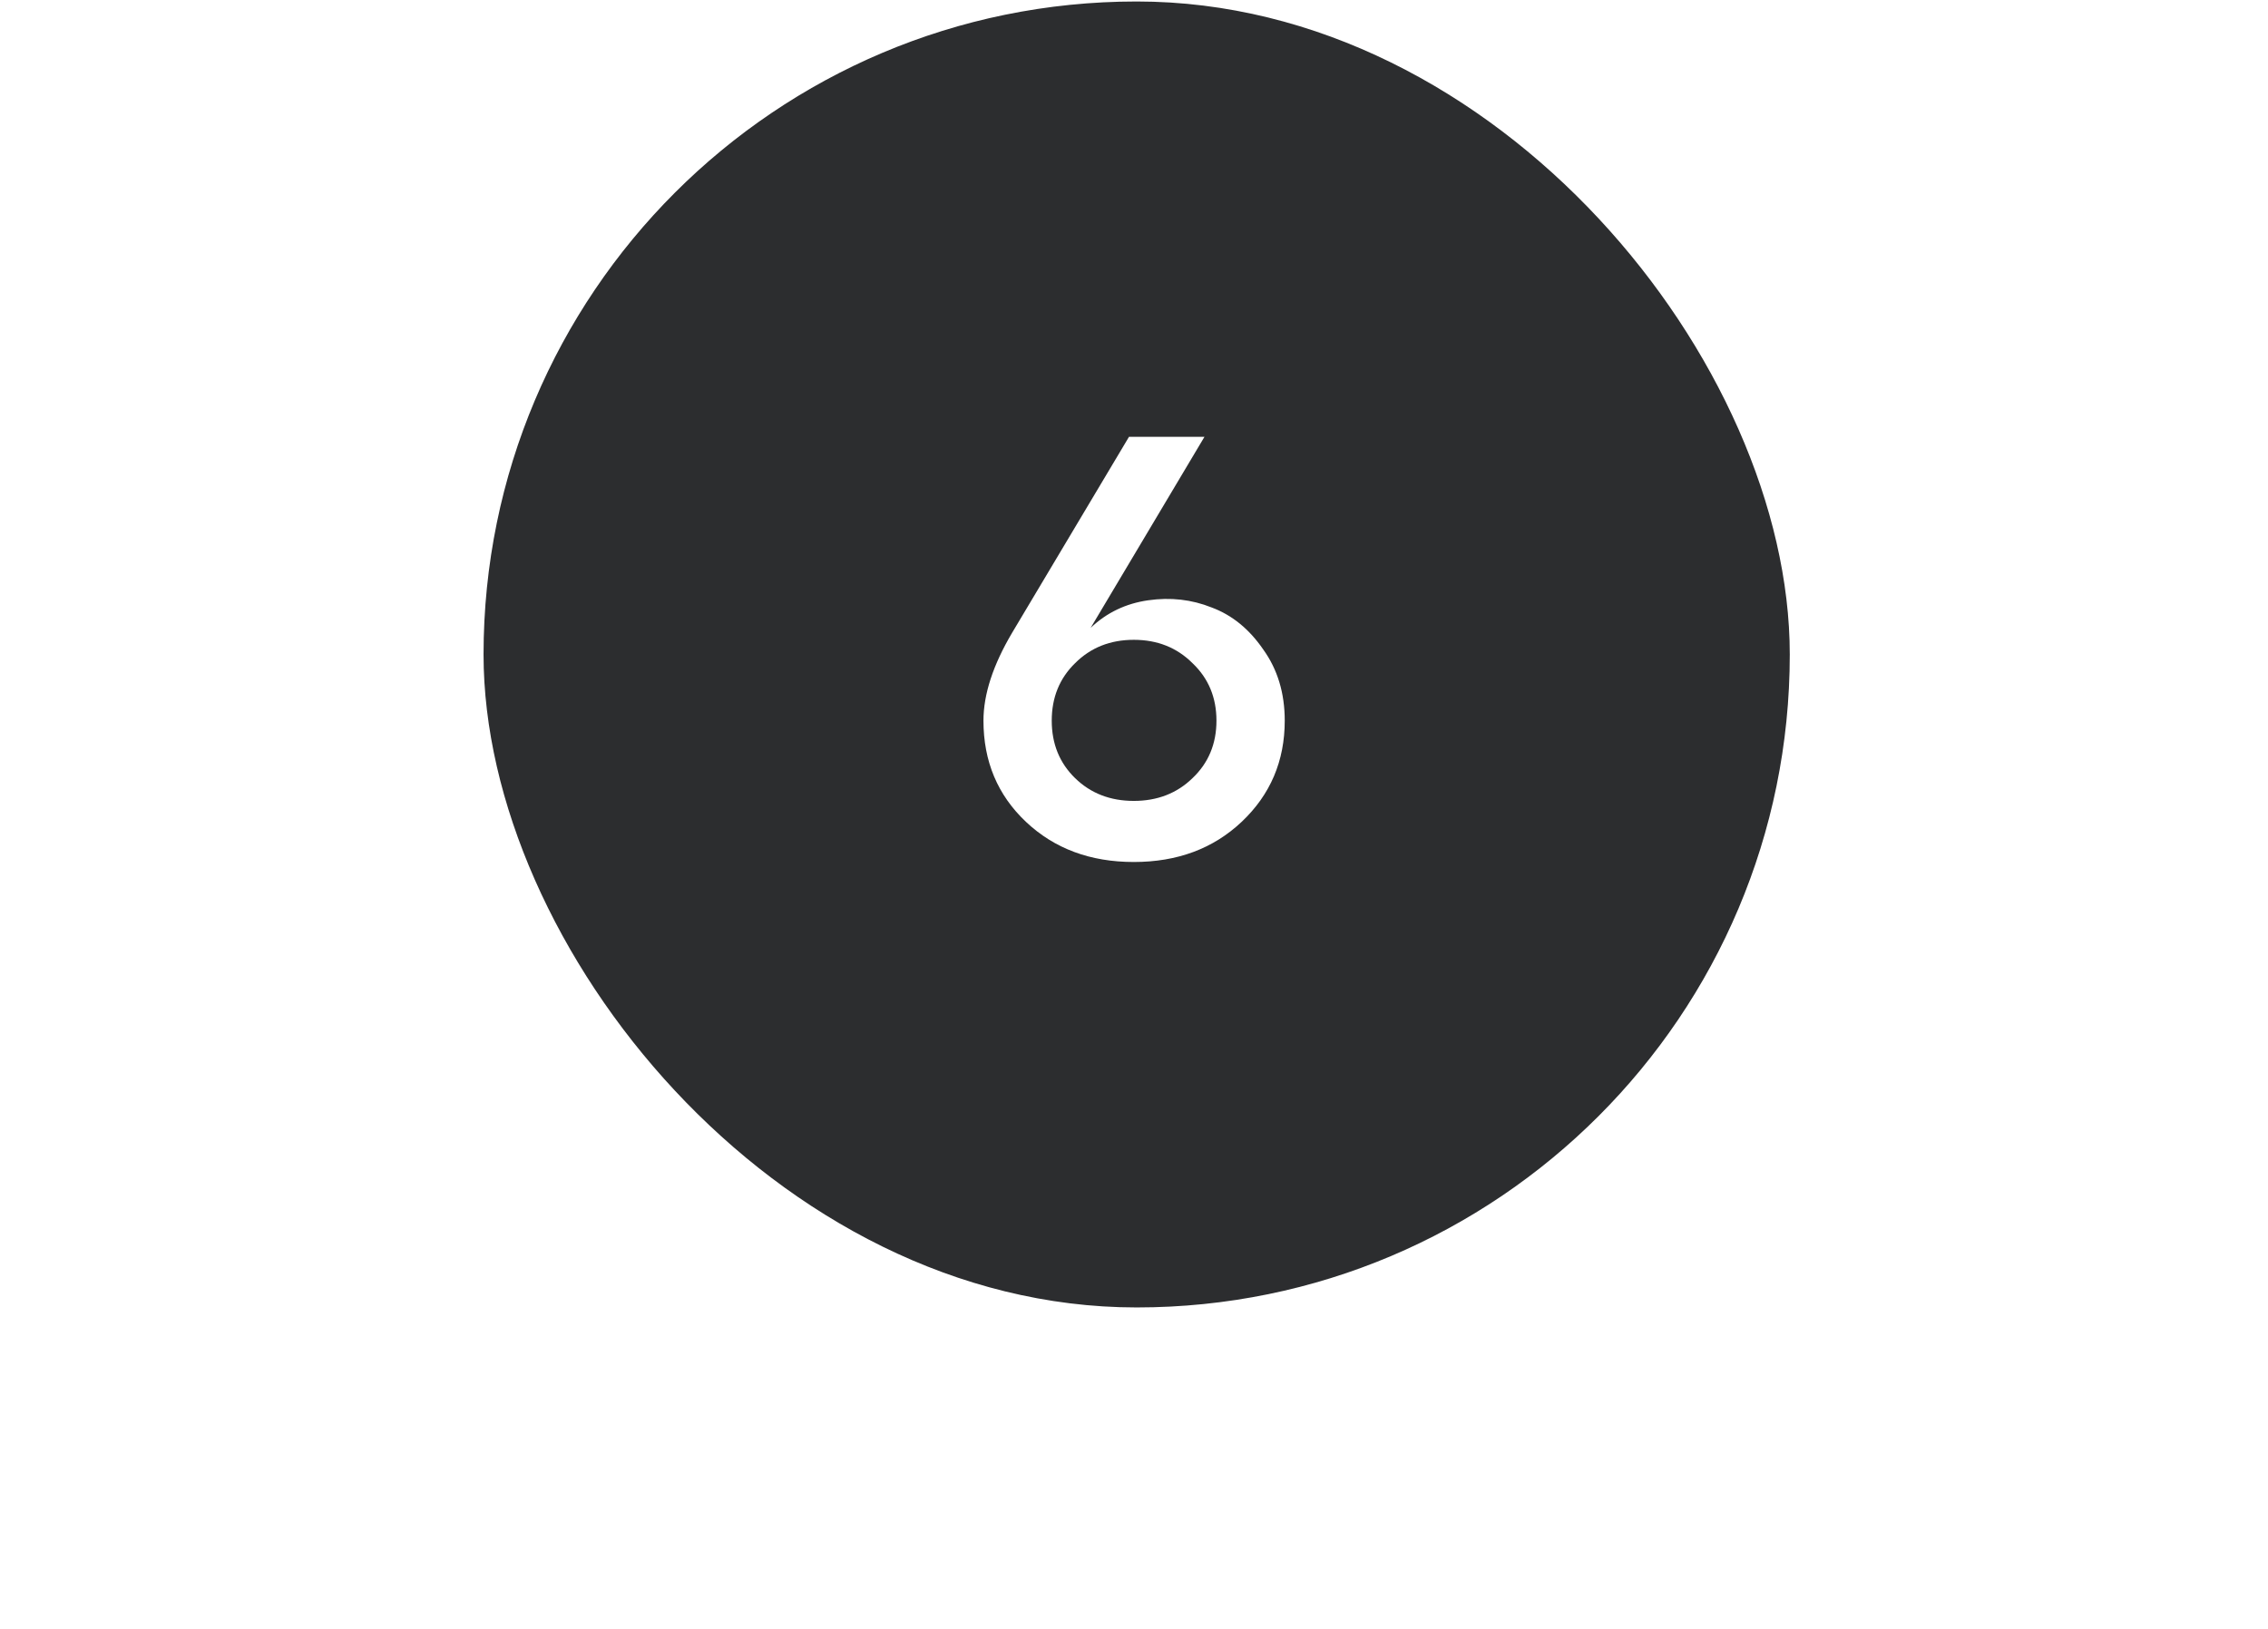 <?xml version="1.0" encoding="UTF-8"?> <svg xmlns="http://www.w3.org/2000/svg" width="586" height="421" viewBox="0 0 586 421" fill="none"><path d="M7.642 412.5H2.959V382.969H7.642V395.667H23.504V382.969H28.145V412.5H23.504V399.802H7.642V412.5ZM44.507 390.52C47.095 390.52 49.204 391.195 50.835 392.545C52.467 393.895 53.282 395.836 53.282 398.367V412.5H48.852V406.762C47.531 410.869 44.873 412.922 40.879 412.922C39.023 412.922 37.476 412.373 36.239 411.277C35.001 410.152 34.382 408.689 34.382 406.889C34.382 404.78 35.127 403.205 36.618 402.164C38.109 401.095 40.007 400.434 42.313 400.181L46.49 399.759C48.065 399.619 48.852 398.916 48.852 397.65C48.852 396.609 48.445 395.78 47.629 395.161C46.842 394.542 45.801 394.233 44.507 394.233C43.185 394.233 42.06 394.57 41.132 395.245C40.232 395.92 39.656 396.905 39.403 398.198L35.015 397.144C35.409 395.119 36.464 393.516 38.179 392.334C39.895 391.125 42.004 390.52 44.507 390.52ZM42.313 409.336C44.142 409.336 45.688 408.731 46.954 407.522C48.22 406.284 48.852 404.85 48.852 403.219V402.037C48.515 402.6 47.699 402.952 46.406 403.092L42.313 403.598C41.245 403.739 40.387 404.062 39.74 404.569C39.121 405.047 38.812 405.708 38.812 406.552C38.812 407.395 39.121 408.07 39.74 408.577C40.387 409.083 41.245 409.336 42.313 409.336ZM74.091 401.025V390.942H78.521V412.5H74.091V404.906C72.291 405.328 70.393 405.539 68.396 405.539C64.993 405.539 62.63 404.85 61.308 403.472C59.986 402.094 59.326 399.956 59.326 397.059V390.942H63.755V397.059C63.755 398.606 64.135 399.759 64.894 400.519C65.654 401.25 67.004 401.616 68.944 401.616C70.716 401.616 72.432 401.419 74.091 401.025ZM94.93 390.52C97.517 390.52 99.626 391.195 101.258 392.545C102.889 393.895 103.705 395.836 103.705 398.367V412.5H99.275V406.762C97.953 410.869 95.295 412.922 91.301 412.922C89.445 412.922 87.898 412.373 86.661 411.277C85.423 410.152 84.805 408.689 84.805 406.889C84.805 404.78 85.55 403.205 87.04 402.164C88.531 401.095 90.43 400.434 92.736 400.181L96.912 399.759C98.487 399.619 99.275 398.916 99.275 397.65C99.275 396.609 98.867 395.78 98.051 395.161C97.264 394.542 96.223 394.233 94.93 394.233C93.608 394.233 92.483 394.57 91.555 395.245C90.654 395.92 90.078 396.905 89.825 398.198L85.437 397.144C85.831 395.119 86.886 393.516 88.601 392.334C90.317 391.125 92.426 390.52 94.93 390.52ZM92.736 409.336C94.564 409.336 96.111 408.731 97.376 407.522C98.642 406.284 99.275 404.85 99.275 403.219V402.037C98.937 402.6 98.122 402.952 96.828 403.092L92.736 403.598C91.667 403.739 90.809 404.062 90.162 404.569C89.544 405.047 89.234 405.708 89.234 406.552C89.234 407.395 89.544 408.07 90.162 408.577C90.809 409.083 91.667 409.336 92.736 409.336ZM109.706 412.838H109.368V408.872H109.917C110.957 408.872 111.745 408.731 112.279 408.45C112.814 408.141 113.235 407.466 113.545 406.425C113.854 405.384 114.009 403.823 114.009 401.742V390.942H131.896V412.5H127.467V394.866H118.185V401.742C118.185 405.68 117.553 408.52 116.287 410.264C115.021 411.98 112.828 412.838 109.706 412.838ZM141.864 409.716C139.671 407.578 138.574 404.92 138.574 401.742C138.574 398.564 139.671 395.906 141.864 393.769C144.058 391.603 146.772 390.52 150.007 390.52C153.241 390.52 155.955 391.603 158.149 393.769C160.343 395.906 161.439 398.564 161.439 401.742C161.439 404.92 160.343 407.578 158.149 409.716C155.955 411.853 153.241 412.922 150.007 412.922C146.772 412.922 144.058 411.853 141.864 409.716ZM145.113 396.68C143.791 398.03 143.13 399.717 143.13 401.742C143.13 403.767 143.791 405.455 145.113 406.805C146.435 408.155 148.066 408.83 150.007 408.83C151.975 408.83 153.607 408.155 154.9 406.805C156.222 405.455 156.883 403.767 156.883 401.742C156.883 399.689 156.222 397.987 154.9 396.637C153.607 395.287 151.975 394.612 150.007 394.612C148.066 394.612 146.435 395.302 145.113 396.68ZM196.283 390.52C199.067 390.52 201.388 391.603 203.244 393.769C205.1 395.906 206.028 398.564 206.028 401.742C206.028 404.92 205.1 407.578 203.244 409.716C201.388 411.853 199.067 412.922 196.283 412.922C194.258 412.922 192.486 412.331 190.967 411.15C189.477 409.941 188.394 408.309 187.719 406.256V420.938H183.289V390.942H187.719V397.186C188.394 395.133 189.477 393.516 190.967 392.334C192.486 391.125 194.258 390.52 196.283 390.52ZM194.806 408.83C196.663 408.83 198.224 408.155 199.489 406.805C200.783 405.427 201.43 403.739 201.43 401.742C201.43 399.717 200.783 398.03 199.489 396.68C198.224 395.302 196.663 394.612 194.806 394.612C192.753 394.612 191.052 395.287 189.702 396.637C188.38 397.987 187.719 399.689 187.719 401.742C187.719 403.767 188.38 405.455 189.702 406.805C191.052 408.155 192.753 408.83 194.806 408.83ZM221.541 390.52C224.129 390.52 226.238 391.195 227.87 392.545C229.501 393.895 230.316 395.836 230.316 398.367V412.5H225.887V406.762C224.565 410.869 221.907 412.922 217.913 412.922C216.057 412.922 214.51 412.373 213.273 411.277C212.035 410.152 211.416 408.689 211.416 406.889C211.416 404.78 212.162 403.205 213.652 402.164C215.143 401.095 217.041 400.434 219.348 400.181L223.524 399.759C225.099 399.619 225.887 398.916 225.887 397.65C225.887 396.609 225.479 395.78 224.663 395.161C223.876 394.542 222.835 394.233 221.541 394.233C220.22 394.233 219.095 394.57 218.166 395.245C217.266 395.92 216.69 396.905 216.437 398.198L212.049 397.144C212.443 395.119 213.498 393.516 215.213 392.334C216.929 391.125 219.038 390.52 221.541 390.52ZM219.348 409.336C221.176 409.336 222.723 408.731 223.988 407.522C225.254 406.284 225.887 404.85 225.887 403.219V402.037C225.549 402.6 224.734 402.952 223.44 403.092L219.348 403.598C218.279 403.739 217.421 404.062 216.774 404.569C216.156 405.047 215.846 405.708 215.846 406.552C215.846 407.395 216.156 408.07 216.774 408.577C217.421 409.083 218.279 409.336 219.348 409.336ZM249.783 391.364C252.511 391.364 254.804 392.391 256.66 394.444C258.516 396.469 259.444 398.958 259.444 401.911C259.444 405.061 258.376 407.691 256.238 409.8C254.101 411.881 251.429 412.922 248.222 412.922C244.96 412.922 242.246 411.839 240.08 409.673C237.943 407.48 236.874 404.555 236.874 400.898C236.874 396.258 237.436 392.559 238.561 389.803C239.715 387.047 241.515 385.078 243.961 383.897C245.536 383.137 247.843 382.561 250.88 382.167C253.946 381.745 256.294 381.309 257.926 380.859V384.909C256.744 385.275 254.705 385.655 251.808 386.048C248.94 386.442 246.985 386.892 245.944 387.398C243.16 388.692 241.683 392.081 241.515 397.566C241.993 395.991 242.977 394.57 244.468 393.305C245.986 392.011 247.758 391.364 249.783 391.364ZM243.455 406.931C244.721 408.197 246.31 408.83 248.222 408.83C250.135 408.83 251.724 408.197 252.99 406.931C254.255 405.637 254.888 404.048 254.888 402.164C254.888 400.252 254.255 398.648 252.99 397.355C251.752 396.061 250.233 395.414 248.433 395.414C246.436 395.414 244.791 396.061 243.497 397.355C242.204 398.62 241.557 400.223 241.557 402.164C241.557 404.048 242.19 405.637 243.455 406.931ZM268.6 409.716C266.406 407.578 265.309 404.92 265.309 401.742C265.309 398.564 266.406 395.906 268.6 393.769C270.794 391.603 273.508 390.52 276.742 390.52C279.977 390.52 282.691 391.603 284.884 393.769C287.078 395.906 288.175 398.564 288.175 401.742C288.175 404.92 287.078 407.578 284.884 409.716C282.691 411.853 279.977 412.922 276.742 412.922C273.508 412.922 270.794 411.853 268.6 409.716ZM271.848 396.68C270.527 398.03 269.866 399.717 269.866 401.742C269.866 403.767 270.527 405.455 271.848 406.805C273.17 408.155 274.802 408.83 276.742 408.83C278.711 408.83 280.342 408.155 281.636 406.805C282.958 405.455 283.619 403.767 283.619 401.742C283.619 399.689 282.958 397.987 281.636 396.637C280.342 395.287 278.711 394.612 276.742 394.612C274.802 394.612 273.17 395.302 271.848 396.68ZM303.903 412.5H299.474V394.866H292.049V390.942H311.286V394.866H303.903V412.5ZM336.844 412.5H332.414V390.942H336.844V399.759H348.445V390.942H352.875V412.5H348.445V403.683H336.844V412.5ZM369.265 390.52C371.853 390.52 373.962 391.195 375.593 392.545C377.225 393.895 378.04 395.836 378.04 398.367V412.5H373.611V406.762C372.289 410.869 369.631 412.922 365.637 412.922C363.781 412.922 362.234 412.373 360.997 411.277C359.759 410.152 359.14 408.689 359.14 406.889C359.14 404.78 359.886 403.205 361.376 402.164C362.867 401.095 364.765 400.434 367.072 400.181L371.248 399.759C372.823 399.619 373.611 398.916 373.611 397.65C373.611 396.609 373.203 395.78 372.387 395.161C371.6 394.542 370.559 394.233 369.265 394.233C367.943 394.233 366.818 394.57 365.89 395.245C364.99 395.92 364.414 396.905 364.161 398.198L359.773 397.144C360.167 395.119 361.222 393.516 362.937 392.334C364.653 391.125 366.762 390.52 369.265 390.52ZM367.072 409.336C368.9 409.336 370.447 408.731 371.712 407.522C372.978 406.284 373.611 404.85 373.611 403.219V402.037C373.273 402.6 372.457 402.952 371.164 403.092L367.072 403.598C366.003 403.739 365.145 404.062 364.498 404.569C363.879 405.047 363.57 405.708 363.57 406.552C363.57 407.395 363.879 408.07 364.498 408.577C365.145 409.083 366.003 409.336 367.072 409.336ZM402.975 409.716C400.782 407.578 399.685 404.92 399.685 401.742C399.685 398.564 400.782 395.906 402.975 393.769C405.169 391.603 407.883 390.52 411.118 390.52C414.352 390.52 417.066 391.603 419.26 393.769C421.454 395.906 422.55 398.564 422.55 401.742C422.55 404.92 421.454 407.578 419.26 409.716C417.066 411.853 414.352 412.922 411.118 412.922C407.883 412.922 405.169 411.853 402.975 409.716ZM406.224 396.68C404.902 398.03 404.241 399.717 404.241 401.742C404.241 403.767 404.902 405.455 406.224 406.805C407.546 408.155 409.177 408.83 411.118 408.83C413.086 408.83 414.718 408.155 416.011 406.805C417.333 405.455 417.994 403.767 417.994 401.742C417.994 399.689 417.333 397.987 416.011 396.637C414.718 395.287 413.086 394.612 411.118 394.612C409.177 394.612 407.546 395.302 406.224 396.68ZM441.585 391.364C444.313 391.364 446.605 392.391 448.461 394.444C450.318 396.469 451.246 398.958 451.246 401.911C451.246 405.061 450.177 407.691 448.04 409.8C445.902 411.881 443.23 412.922 440.024 412.922C436.761 412.922 434.047 411.839 431.882 409.673C429.744 407.48 428.676 404.555 428.676 400.898C428.676 396.258 429.238 392.559 430.363 389.803C431.516 387.047 433.316 385.078 435.763 383.897C437.338 383.137 439.644 382.561 442.682 382.167C445.747 381.745 448.096 381.309 449.727 380.859V384.909C448.546 385.275 446.507 385.655 443.61 386.048C440.741 386.442 438.786 386.892 437.746 387.398C434.961 388.692 433.485 392.081 433.316 397.566C433.794 395.991 434.779 394.57 436.269 393.305C437.788 392.011 439.56 391.364 441.585 391.364ZM435.257 406.931C436.522 408.197 438.111 408.83 440.024 408.83C441.936 408.83 443.526 408.197 444.791 406.931C446.057 405.637 446.69 404.048 446.69 402.164C446.69 400.252 446.057 398.648 444.791 397.355C443.554 396.061 442.035 395.414 440.235 395.414C438.238 395.414 436.593 396.061 435.299 397.355C434.005 398.62 433.358 400.223 433.358 402.164C433.358 404.048 433.991 405.637 435.257 406.931ZM471.135 412.5H461.052V394.866H455.146V390.942H465.482V397.734H471.135C473.554 397.734 475.494 398.423 476.957 399.802C478.447 401.18 479.193 402.952 479.193 405.117C479.193 407.283 478.447 409.055 476.957 410.433C475.494 411.811 473.554 412.5 471.135 412.5ZM465.482 401.658V408.577H470.671C471.852 408.577 472.794 408.253 473.497 407.606C474.229 406.959 474.594 406.13 474.594 405.117C474.594 404.105 474.229 403.275 473.497 402.628C472.794 401.981 471.852 401.658 470.671 401.658H465.482ZM495.171 390.52C498.631 390.52 501.443 391.758 503.609 394.233C505.774 396.708 506.66 399.703 506.267 403.219H488.421C488.731 404.962 489.532 406.383 490.826 407.48C492.12 408.548 493.681 409.083 495.509 409.083C496.915 409.083 498.167 408.745 499.263 408.07C500.388 407.367 501.26 406.425 501.879 405.244L505.592 406.889C504.635 408.717 503.271 410.18 501.499 411.277C499.728 412.373 497.688 412.922 495.382 412.922C492.148 412.922 489.434 411.853 487.24 409.716C485.046 407.578 483.949 404.92 483.949 401.742C483.949 398.564 485.018 395.906 487.156 393.769C489.321 391.603 491.993 390.52 495.171 390.52ZM495.171 394.359C493.54 394.359 492.12 394.866 490.91 395.878C489.729 396.862 488.942 398.156 488.548 399.759H501.795C501.429 398.156 500.642 396.862 499.432 395.878C498.251 394.866 496.831 394.359 495.171 394.359ZM532.944 390.942L525.139 401.405L533.619 412.5H528.261L521.258 403.683H517.503V412.5H513.074V390.942H517.503V399.759H521.258L528.092 390.942H532.944ZM549.3 412.5H544.87V394.866H537.445V390.942H556.682V394.866H549.3V412.5ZM571.773 390.52C575.232 390.52 578.045 391.758 580.21 394.233C582.376 396.708 583.262 399.703 582.868 403.219H565.023C565.332 404.962 566.134 406.383 567.428 407.48C568.721 408.548 570.282 409.083 572.11 409.083C573.517 409.083 574.768 408.745 575.865 408.07C576.99 407.367 577.862 406.425 578.481 405.244L582.193 406.889C581.237 408.717 579.873 410.18 578.101 411.277C576.329 412.373 574.29 412.922 571.984 412.922C568.75 412.922 566.035 411.853 563.842 409.716C561.648 407.578 560.551 404.92 560.551 401.742C560.551 398.564 561.62 395.906 563.757 393.769C565.923 391.603 568.595 390.52 571.773 390.52ZM571.773 394.359C570.142 394.359 568.721 394.866 567.512 395.878C566.331 396.862 565.543 398.156 565.15 399.759H578.396C578.031 398.156 577.243 396.862 576.034 395.878C574.853 394.866 573.432 394.359 571.773 394.359Z" fill="white"></path><g filter="url(#filter0_iiii_5_1243)"><rect x="124.938" y="0.384" width="337.5" height="337.5" rx="168.75" fill="#2C2D2F"></rect></g><path d="M311.21 112.883L281.805 162.252C285.932 158.331 290.885 155.958 296.662 155.133C302.44 154.307 307.908 154.926 313.067 156.99C318.329 158.95 322.766 162.561 326.377 167.823C330.091 172.982 331.948 179.121 331.948 186.24C331.948 196.661 328.234 205.379 320.805 212.395C313.48 219.307 304.194 222.764 292.948 222.764C281.702 222.764 272.416 219.307 265.091 212.395C257.766 205.482 254.103 196.764 254.103 186.24C254.103 179.43 256.579 171.847 261.531 163.49L291.71 112.883H311.21ZM277.781 201.097C281.805 205.018 286.861 206.978 292.948 206.978C299.035 206.978 304.091 205.018 308.115 201.097C312.242 197.176 314.305 192.224 314.305 186.24C314.305 180.256 312.242 175.303 308.115 171.383C304.091 167.359 299.035 165.347 292.948 165.347C286.861 165.347 281.805 167.359 277.781 171.383C273.758 175.303 271.746 180.256 271.746 186.24C271.746 192.224 273.758 197.176 277.781 201.097Z" fill="white"></path><defs><filter id="filter0_iiii_5_1243" x="109.944" y="-14.61" width="367.487" height="367.487" filterUnits="userSpaceOnUse" color-interpolation-filters="sRGB"><feFlood flood-opacity="0" result="BackgroundImageFix"></feFlood><feBlend mode="normal" in="SourceGraphic" in2="BackgroundImageFix" result="shape"></feBlend><feColorMatrix in="SourceAlpha" type="matrix" values="0 0 0 0 0 0 0 0 0 0 0 0 0 0 0 0 0 0 127 0" result="hardAlpha"></feColorMatrix><feOffset dx="14.993" dy="14.993"></feOffset><feGaussianBlur stdDeviation="19.491"></feGaussianBlur><feComposite in2="hardAlpha" operator="arithmetic" k2="-1" k3="1"></feComposite><feColorMatrix type="matrix" values="0 0 0 0 0.137 0 0 0 0 0.141 0 0 0 0 0.149 0 0 0 0.9 0"></feColorMatrix><feBlend mode="normal" in2="shape" result="effect1_innerShadow_5_1243"></feBlend><feColorMatrix in="SourceAlpha" type="matrix" values="0 0 0 0 0 0 0 0 0 0 0 0 0 0 0 0 0 0 127 0" result="hardAlpha"></feColorMatrix><feOffset dx="-14.993" dy="-14.993"></feOffset><feGaussianBlur stdDeviation="14.993"></feGaussianBlur><feComposite in2="hardAlpha" operator="arithmetic" k2="-1" k3="1"></feComposite><feColorMatrix type="matrix" values="0 0 0 0 0.208 0 0 0 0 0.212 0 0 0 0 0.22 0 0 0 0.9 0"></feColorMatrix><feBlend mode="normal" in2="effect1_innerShadow_5_1243" result="effect2_innerShadow_5_1243"></feBlend><feColorMatrix in="SourceAlpha" type="matrix" values="0 0 0 0 0 0 0 0 0 0 0 0 0 0 0 0 0 0 127 0" result="hardAlpha"></feColorMatrix><feOffset dx="14.993" dy="-14.993"></feOffset><feGaussianBlur stdDeviation="14.993"></feGaussianBlur><feComposite in2="hardAlpha" operator="arithmetic" k2="-1" k3="1"></feComposite><feColorMatrix type="matrix" values="0 0 0 0 0.137 0 0 0 0 0.141 0 0 0 0 0.149 0 0 0 0.2 0"></feColorMatrix><feBlend mode="normal" in2="effect2_innerShadow_5_1243" result="effect3_innerShadow_5_1243"></feBlend><feColorMatrix in="SourceAlpha" type="matrix" values="0 0 0 0 0 0 0 0 0 0 0 0 0 0 0 0 0 0 127 0" result="hardAlpha"></feColorMatrix><feOffset dx="-14.993" dy="14.993"></feOffset><feGaussianBlur stdDeviation="14.993"></feGaussianBlur><feComposite in2="hardAlpha" operator="arithmetic" k2="-1" k3="1"></feComposite><feColorMatrix type="matrix" values="0 0 0 0 0.137 0 0 0 0 0.141 0 0 0 0 0.149 0 0 0 0.2 0"></feColorMatrix><feBlend mode="normal" in2="effect3_innerShadow_5_1243" result="effect4_innerShadow_5_1243"></feBlend></filter></defs></svg> 